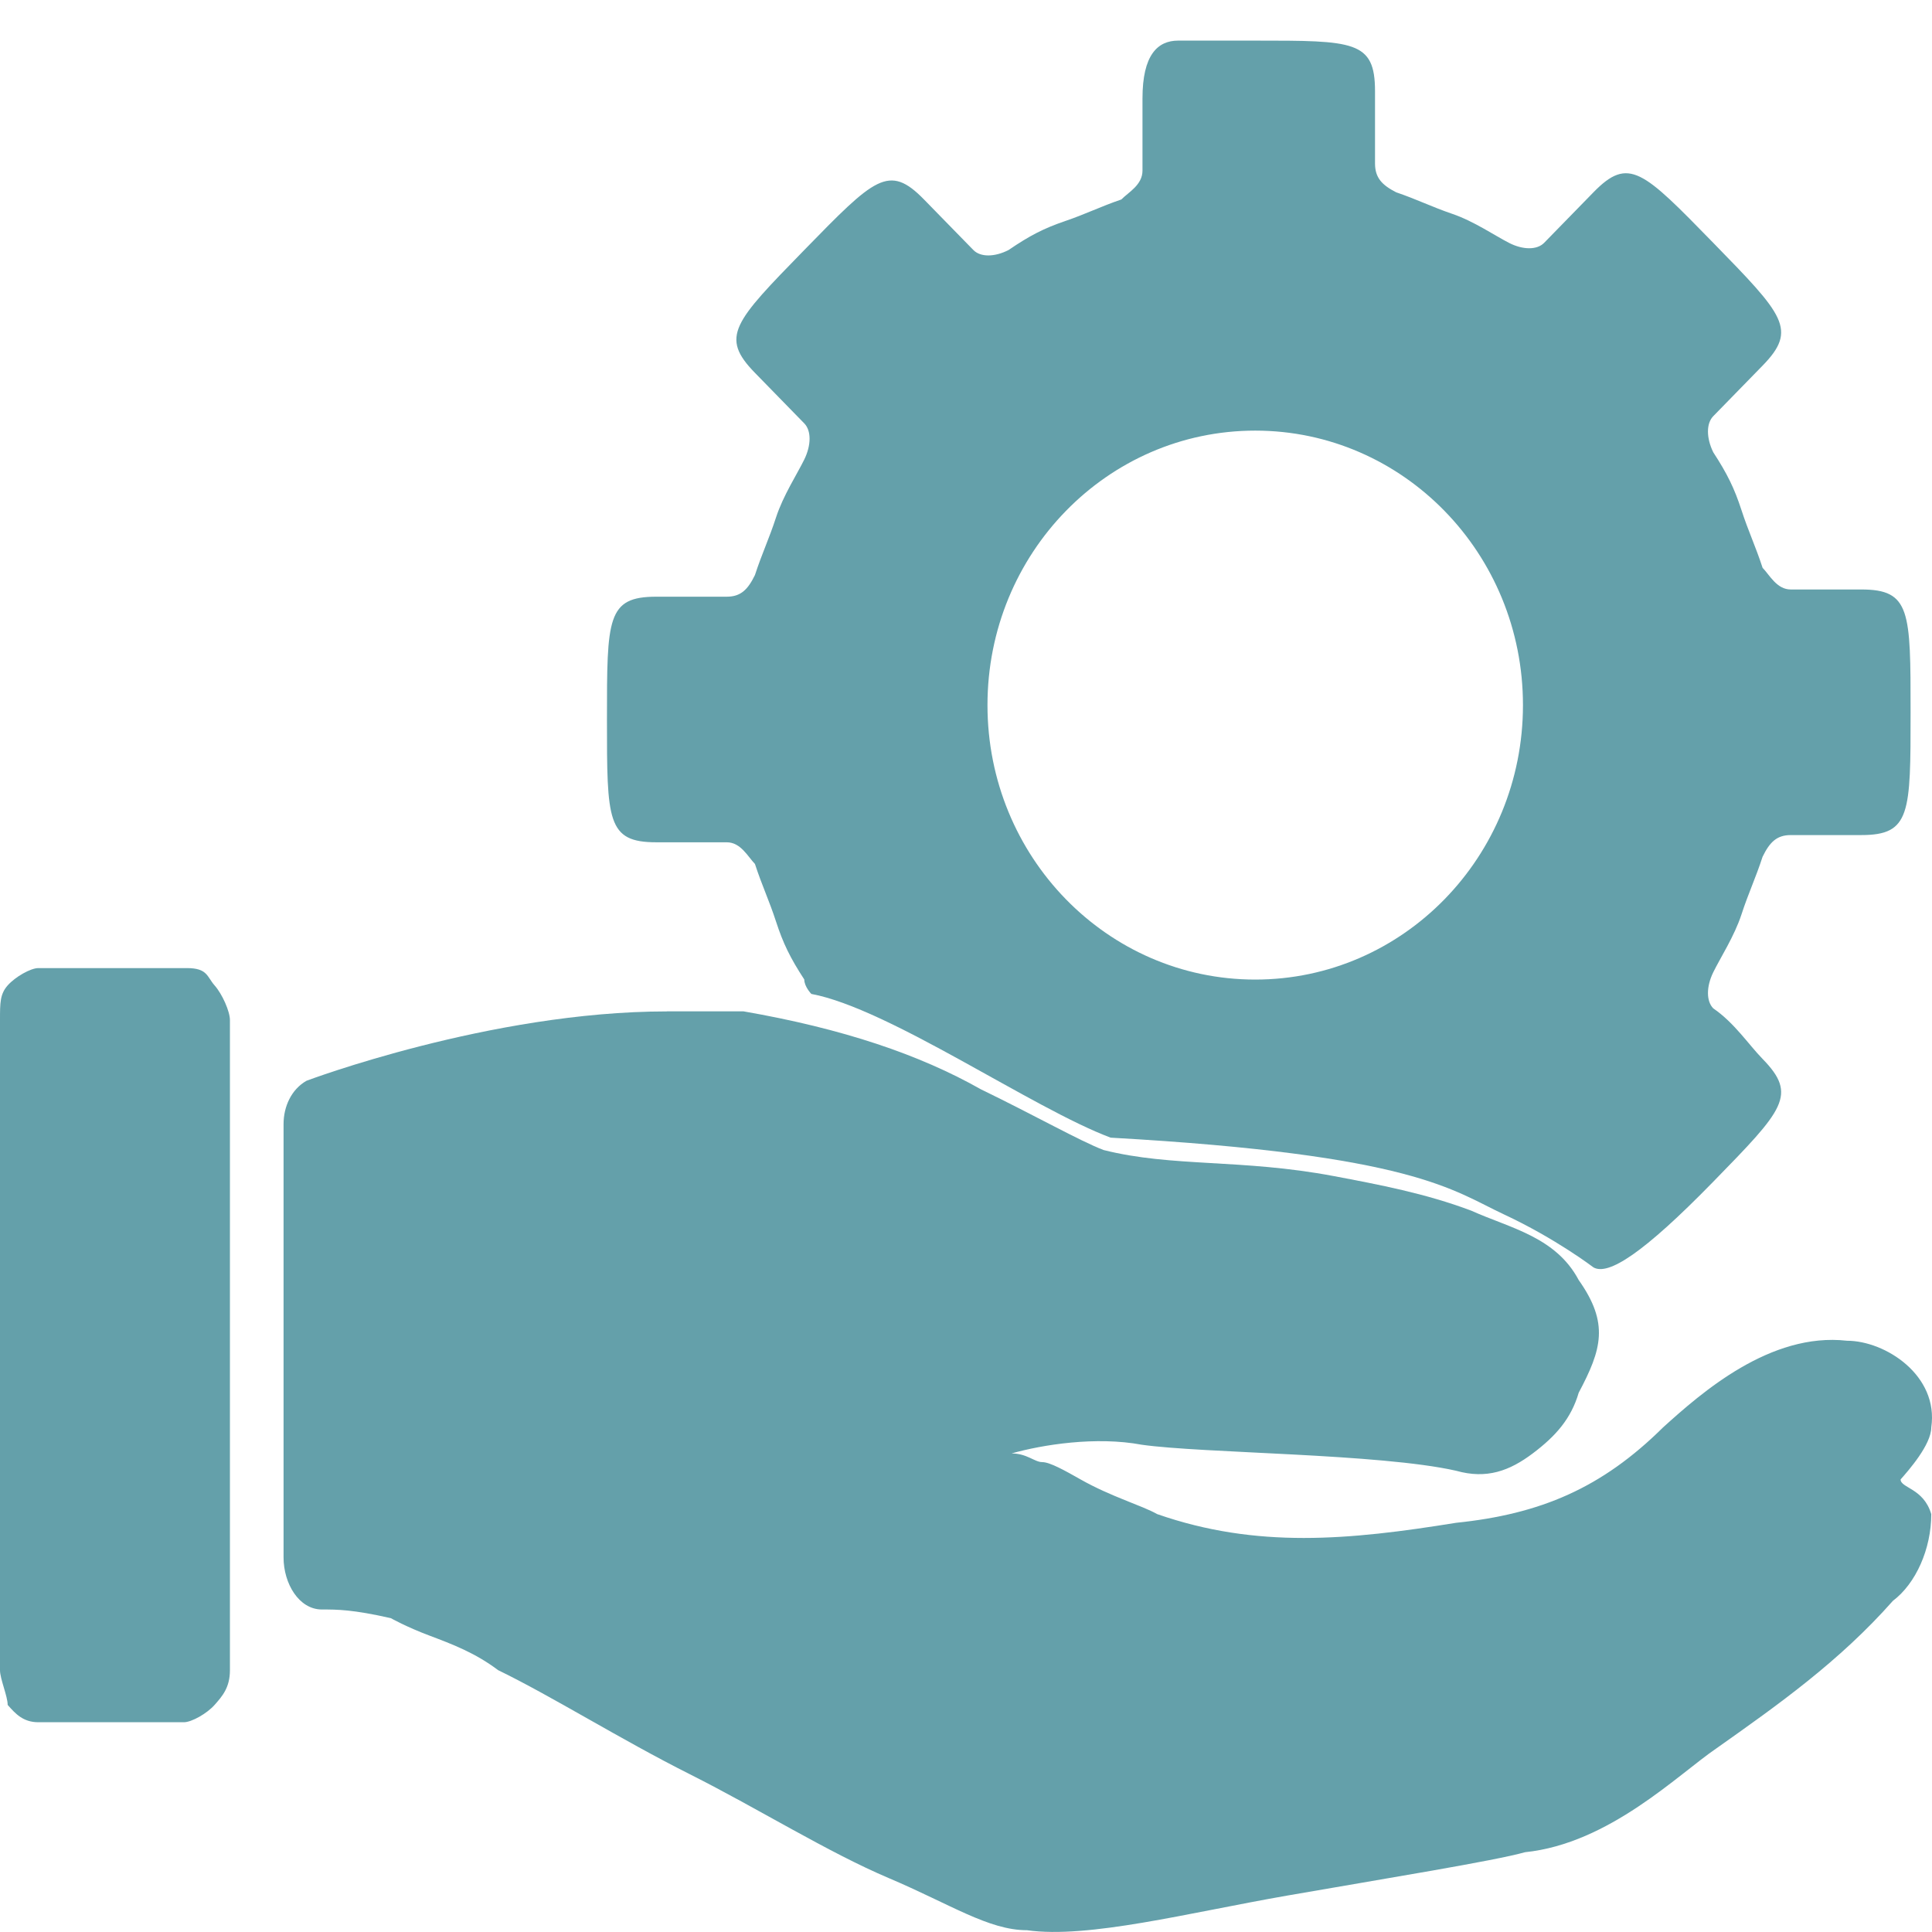 <?xml version="1.0" encoding="UTF-8" standalone="no"?>
<svg
   width="47.625mm"
   height="47.625mm"
   viewBox="0 0 47.625 47.625"
   version="1.1"
   id="svg1"
   xmlns="http://www.w3.org/2000/svg"
   xmlns:svg="http://www.w3.org/2000/svg">
  <defs
     id="defs1" />
  <path
     style="clip-rule:evenodd;fill:#64a0aa;fill-opacity:1;fill-rule:nonzero;stroke-width:0.201;image-rendering:optimizeQuality;shape-rendering:geometricPrecision;text-rendering:geometricPrecision"
     id="path11053"
     d="m 0.945,23.864 c -0.189,0 -0.567,0.214 -0.756,0.427 C 0,24.505 0,24.718 0,25.146 v 16.026 c 0,0.214 0.189,0.641 0.189,0.855 0.189,0.214 0.378,0.427 0.756,0.427 h 3.589 c 0.189,0 0.567,-0.214 0.756,-0.427 0.189,-0.214 0.378,-0.427 0.378,-0.855 V 25.146 c 0,-0.214 -0.189,-0.641 -0.378,-0.855 C 5.101,24.077 5.117,23.864 4.606,23.864 Z m 15.491,1.068 c -4.345,0 -8.879,1.709 -8.879,1.709 -0.378,0.214 -0.567,0.641 -0.567,1.068 v 10.684 c 0,0.641 0.378,1.282 0.945,1.282 0.378,0 0.756,0 1.7,0.214 0,0 0.378,0.214 0.945,0.427 0.567,0.214 1.133,0.427 1.7,0.855 1.322,0.641 3.023,1.71 4.723,2.564 1.7,0.855 3.4,1.923 4.912,2.564 1.511,0.641 2.456,1.282 3.4,1.282 1.511,0.214 3.967,-0.427 6.423,-0.855 2.456,-0.427 5.101,-0.855 5.856,-1.068 2.078,-0.214 3.778,-1.923 4.723,-2.564 1.511,-1.068 3.023,-2.137 4.345,-3.633 v 0 c 0.567,-0.427 0.945,-1.282 0.945,-2.137 -0.189,-0.641 -0.756,-0.641 -0.756,-0.855 0.189,-0.214 0.756,-0.855 0.756,-1.282 0.189,-1.282 -1.133,-2.137 -2.078,-2.137 -1.889,-0.214 -3.589,1.282 -4.534,2.137 -1.511,1.496 -3.023,2.137 -5.101,2.351 -2.645,0.427 -4.912,0.641 -7.368,-0.214 -0.378,-0.214 -1.133,-0.427 -1.889,-0.855 -0.378,-0.214 -0.756,-0.427 -0.945,-0.427 -0.189,0 -0.378,-0.214 -0.756,-0.214 0.756,-0.214 2.078,-0.427 3.212,-0.214 1.511,0.214 5.856,0.214 7.746,0.641 0.756,0.214 1.322,0 1.889,-0.427 0.567,-0.427 0.945,-0.855 1.133,-1.496 0.567,-1.068 0.756,-1.709 0,-2.778 -0.567,-1.068 -1.7,-1.282 -2.645,-1.709 -1.134,-0.427 -2.267,-0.641 -3.4,-0.855 -2.267,-0.427 -3.967,-0.214 -5.667,-0.641 -0.567,-0.214 -1.7,-0.855 -3.023,-1.496 -1.511,-0.855 -3.4,-1.496 -5.856,-1.923 h -1.889 z"
     class="fil0" />
  <path
     style="clip-rule:evenodd;fill:#64a0aa;fill-opacity:1;fill-rule:nonzero;stroke-width:0.176;image-rendering:optimizeQuality;shape-rendering:geometricPrecision;text-rendering:geometricPrecision"
     id="path11055"
     d="m 28.163,2.425 v 1.78 c 0,0.356 -0.347,0.534 -0.521,0.712 -0.521,0.178 -0.868,0.356 -1.39,0.534 -0.521,0.178 -0.868,0.356 -1.39,0.712 -0.347,0.178 -0.695,0.178 -0.868,0 C 23.647,5.808 23.126,5.274 22.778,4.918 21.91,4.028 21.562,4.384 19.825,6.164 18.088,7.945 17.741,8.301 18.61,9.191 l 1.216,1.246 c 0.174,0.178 0.174,0.534 0,0.89 -0.174,0.356 -0.521,0.89 -0.695,1.424 -0.174,0.534 -0.347,0.89 -0.521,1.424 -0.174,0.356 -0.347,0.534 -0.695,0.534 h -1.737 c -1.216,0 -1.216,0.534 -1.216,3.027 0,2.493 0,3.027 1.216,3.027 h 1.737 c 0.347,0 0.521,0.356 0.695,0.534 0.174,0.534 0.347,0.89 0.521,1.424 0.174,0.534 0.347,0.89 0.695,1.424 0,0.178 0.174,0.356 0.174,0.356 1.911,0.356 5.468,2.831 7.379,3.543 7.492,0.422 8.423,1.299 9.697,1.893 1.274,0.594 2.204,1.305 2.204,1.305 0.362,0.206 1.216,-0.332 2.953,-2.112 1.737,-1.78 2.084,-2.137 1.216,-3.027 -0.347,-0.356 -0.695,-0.89 -1.216,-1.246 -0.174,-0.178 -0.174,-0.534 0,-0.89 0.174,-0.356 0.521,-0.89 0.695,-1.424 0.174,-0.534 0.347,-0.89 0.521,-1.424 0.174,-0.356 0.347,-0.534 0.695,-0.534 h 1.737 c 1.216,0 1.216,-0.534 1.216,-3.027 0,-2.493 0,-3.027 -1.216,-3.027 h -1.737 c -0.347,0 -0.521,-0.356 -0.695,-0.534 -0.174,-0.534 -0.347,-0.89 -0.521,-1.424 -0.174,-0.534 -0.347,-0.89 -0.695,-1.424 -0.174,-0.356 -0.174,-0.712 0,-0.89 l 1.216,-1.246 c 0.868,-0.89 0.521,-1.246 -1.216,-3.027 -1.737,-1.78 -2.084,-2.137 -2.953,-1.246 -0.347,0.356 -0.868,0.89 -1.216,1.246 -0.174,0.178 -0.521,0.178 -0.868,0 -0.347,-0.178 -0.868,-0.534 -1.39,-0.712 -0.521,-0.178 -0.868,-0.356 -1.39,-0.534 -0.347,-0.178 -0.521,-0.356 -0.521,-0.712 V 2.247 c 0,-1.246 -0.521,-1.246 -2.953,-1.246 0,0 -1.39,0 -1.899,0 -0.51,0 -0.88,0.356 -0.88,1.424 z m 2.779,8.19 c 3.648,0 6.6,3.027 6.6,6.766 0,3.739 -2.953,6.766 -6.6,6.766 -3.648,0 -6.6,-3.027 -6.6,-6.766 0,-3.739 2.953,-6.766 6.6,-6.766 z"
     class="fil1" />
</svg>
